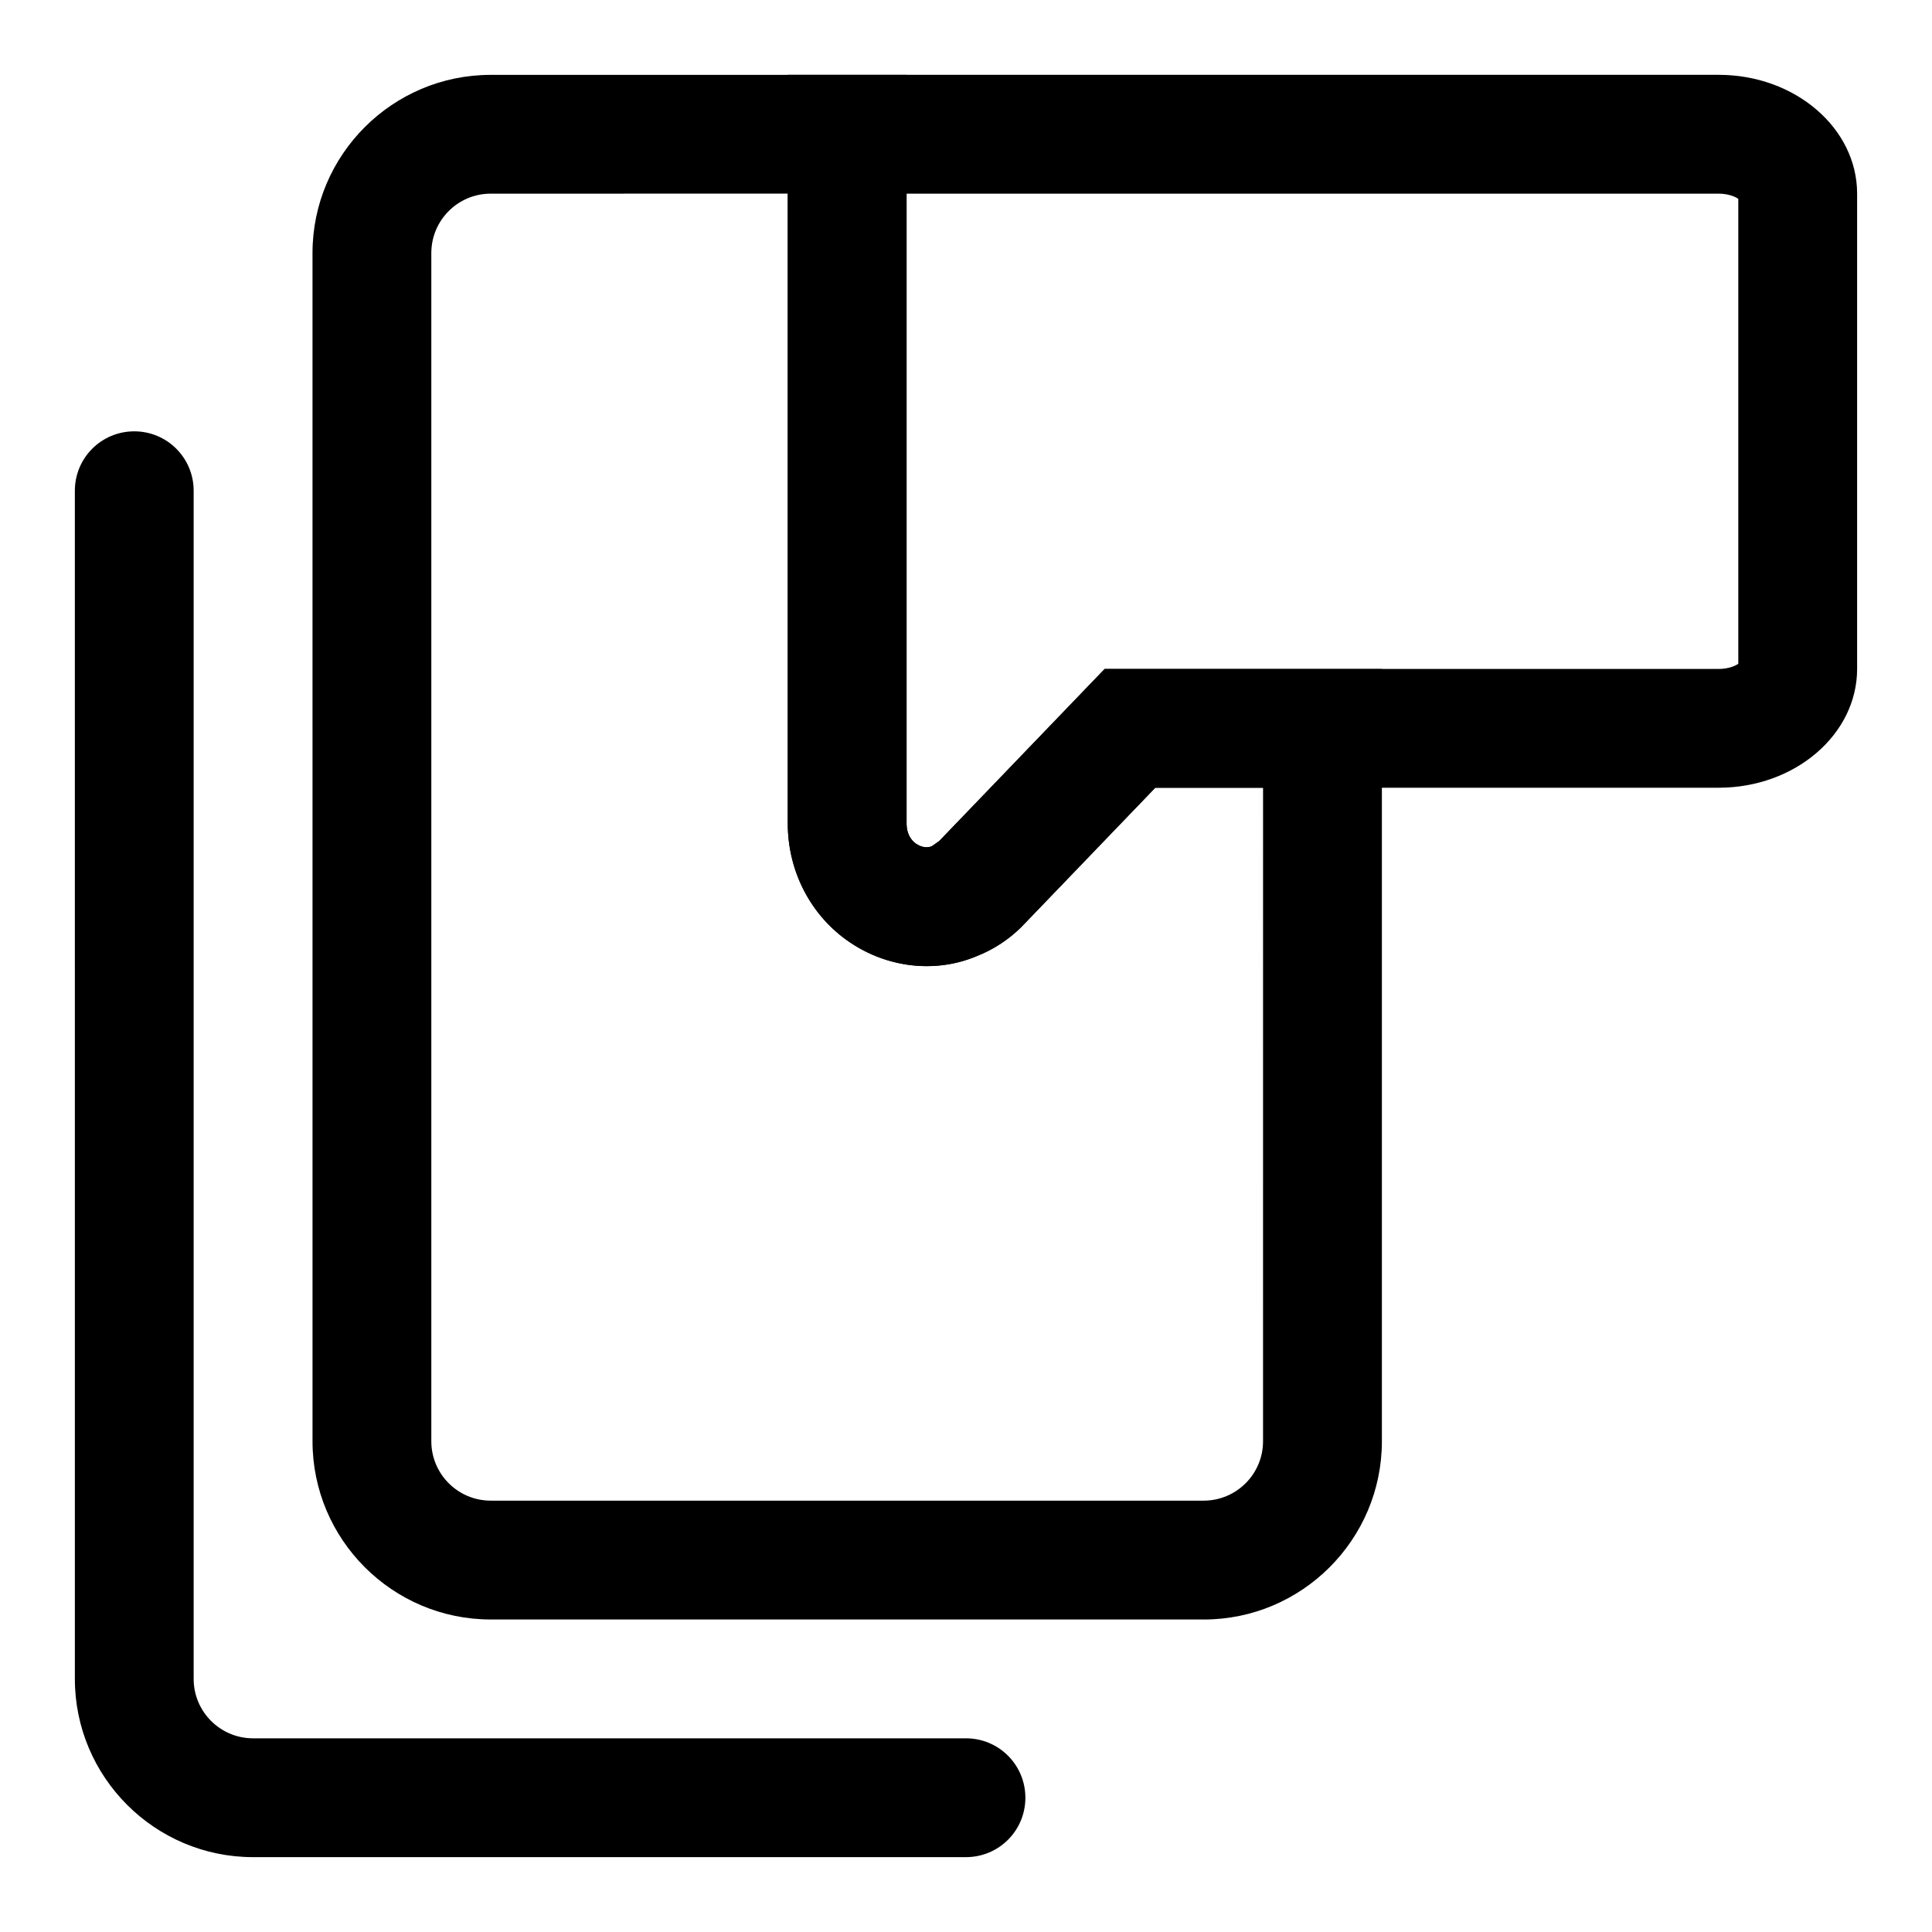 <?xml version="1.0" encoding="UTF-8"?>
<!-- Uploaded to: ICON Repo, www.iconrepo.com, Generator: ICON Repo Mixer Tools -->
<svg fill="#000000" width="800px" height="800px" version="1.1" viewBox="144 144 512 512" xmlns="http://www.w3.org/2000/svg">
 <g>
  <path d="m389.62 400.03c-7.07 0-14.219-2.125-20.402-6.297-10.301-6.961-16.457-18.754-16.457-31.523v-198.38h246.71c20.23 0 36.684 14.125 36.684 31.488v125.95c0 17.367-16.453 31.488-36.684 31.488h-149.32l-34.559 35.945c-2.977 3.227-6.832 6.031-10.957 7.918l-2.312 0.977c-4.051 1.621-8.379 2.426-12.707 2.426zm-5.371-204.71v166.89c0 3.039 1.402 4.629 2.582 5.434 0.645 0.426 2.332 1.355 4.125 0.598l1.938-1.355 43.848-45.609h162.73c2.519 0 4.328-0.77 5.195-1.371v-123.21c-0.867-0.598-2.676-1.371-5.195-1.371z"/>
  <path d="m462.98 573.18h-188.93c-26.039 0-47.23-21.191-47.23-47.23l-0.004-314.88c0-26.039 21.191-47.23 47.23-47.23h110.21v198.38c0 3.039 1.402 4.629 2.582 5.434 0.645 0.426 2.332 1.355 4.125 0.598l1.938-1.355 43.852-45.613h73.461v204.67c0 26.043-21.191 47.234-47.23 47.234zm-188.93-377.86c-8.691 0-15.746 7.055-15.746 15.746v314.88c0 8.691 7.055 15.742 15.742 15.742h188.93c8.691 0 15.742-7.055 15.742-15.742l0.004-173.19h-28.559l-34.559 35.945c-2.977 3.227-6.832 6.031-10.957 7.918l-2.312 0.977c-10.598 4.297-23.113 2.898-33.094-3.871-10.316-6.961-16.473-18.754-16.473-31.523v-166.89z"/>
  <path d="m400 636.16h-188.93c-26.039 0-47.23-21.191-47.23-47.23l-0.004-314.88c0-8.707 7.039-15.742 15.742-15.742 8.707 0 15.742 7.039 15.742 15.742v314.88c0 8.691 7.055 15.742 15.742 15.742h188.93c8.707 0 15.742 7.039 15.742 15.742 0.008 8.707-7.031 15.746-15.734 15.746z"/>
 </g>
</svg>